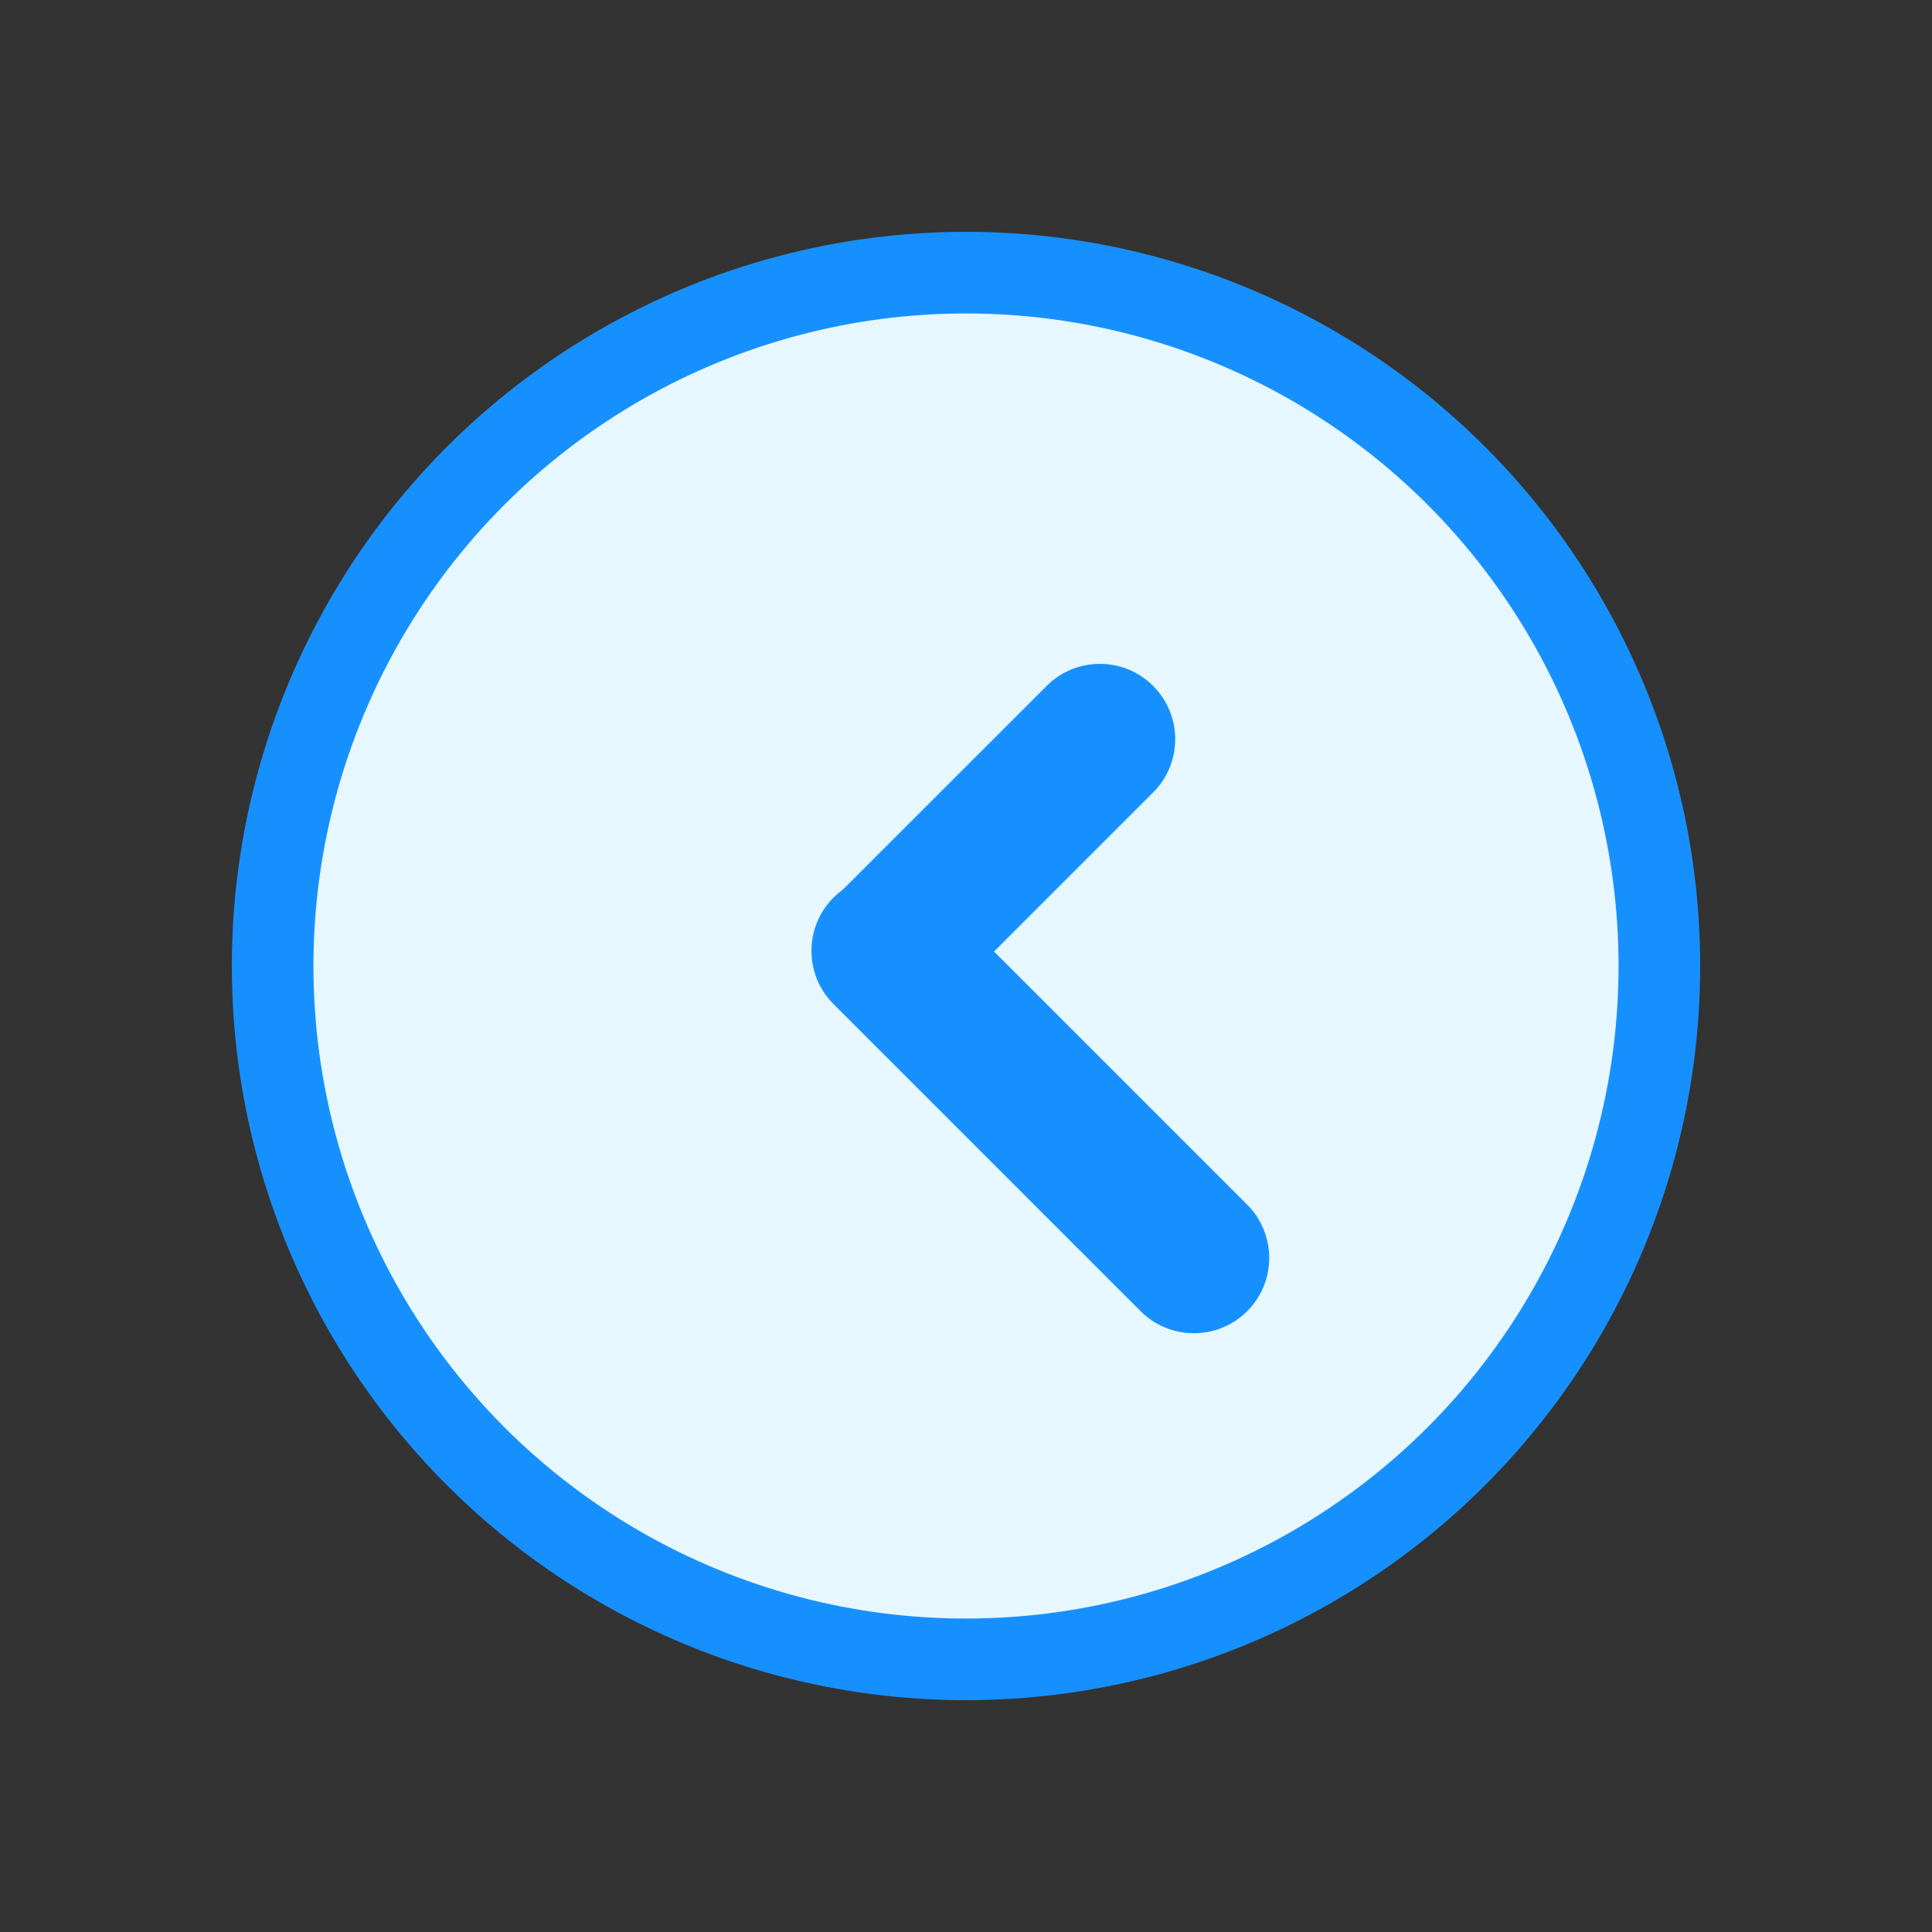 <?xml version="1.0" encoding="UTF-8"?>
<svg width="25px" height="25px" viewBox="0 0 25 25" version="1.1" id="icon" xmlns="http://www.w3.org/2000/svg" xmlns:xlink="http://www.w3.org/1999/xlink">
    <rect x="0" y="0" width="25" height="25" fill="#333333" stroke="none"/>
    <!-- Generator: Sketch 59.1 (86144) - https://sketch.com -->
    <title>Artboard</title>
    <desc>Created with Sketch.</desc>
    <g id="Artboard" stroke="none" stroke-width="1" fill="none" fill-rule="evenodd">
        <g id="later" transform="translate(3, 3)" fill-rule="nonzero">
            <circle id="Oval" fill="#1790FF" cx="9.5" cy="9.5" r="9.5"></circle>
            <circle id="Oval" fill="#E6F7FF" cx="9.5" cy="9.5" r="8.444"></circle>
            <g id="Group" transform="translate(7.5, 5.59)" fill="#1790FF">
                <path d="M0.285,3.043 L0.408,2.92 L3.043,0.286 C3.424,-0.095 4.041,-0.095 4.422,0.286 L4.422,0.286 C4.802,0.666 4.802,1.284 4.422,1.664 L2.363,3.723" id="Path"></path>
                <path d="M5.638,8.377 L5.638,8.377 C6.019,7.996 6.019,7.379 5.638,6.998 L1.664,3.024 C1.283,2.643 0.666,2.643 0.286,3.024 L0.286,3.024 C-0.095,3.405 -0.095,4.022 0.286,4.403 L4.26,8.377 C4.64,8.757 5.258,8.757 5.638,8.377 Z" id="Path"></path>
            </g>
        </g>
    </g>
</svg>